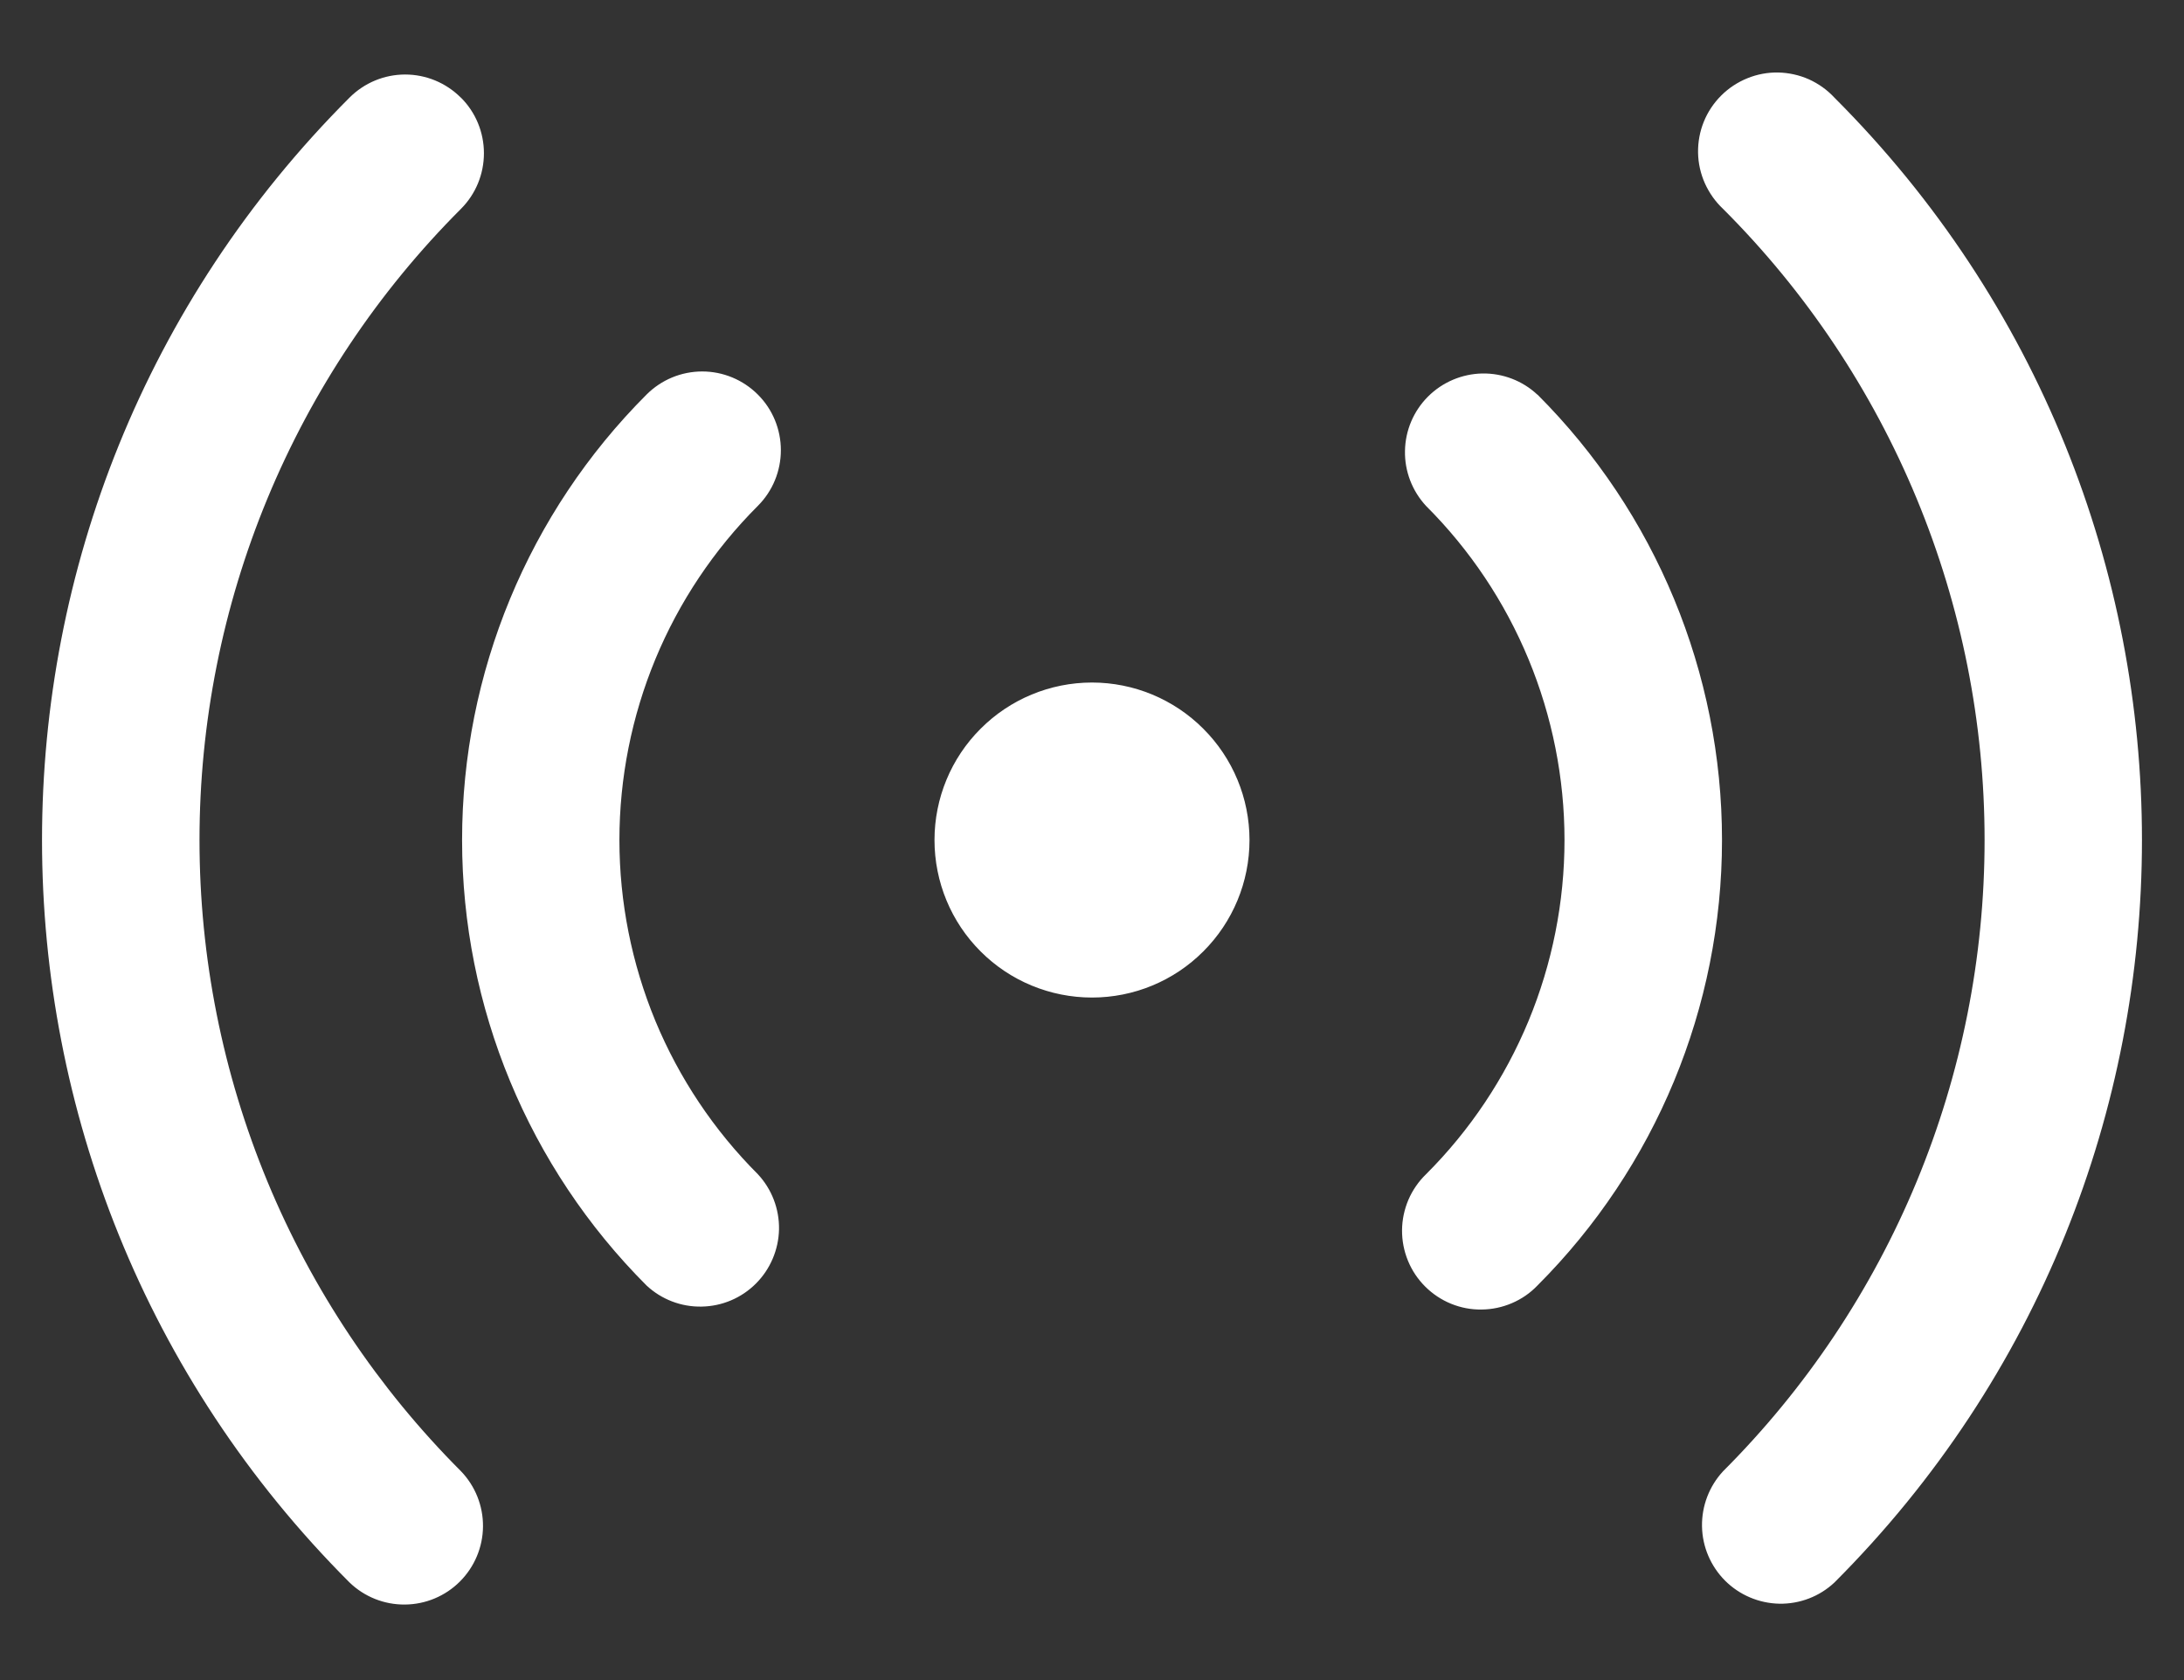 <svg width="26" height="20" viewBox="0 0 26 20" fill="none" xmlns="http://www.w3.org/2000/svg">
<rect x="0" y="0" width="26" height="20" fill="#333333" stroke="none"/>
<path d="M5.487 1.162C5.663 1.337 5.761 1.576 5.761 1.824C5.761 2.073 5.663 2.311 5.487 2.487C4.501 3.473 3.718 4.645 3.184 5.934C2.65 7.223 2.375 8.604 2.375 10C2.375 11.395 2.65 12.777 3.184 14.066C3.718 15.355 4.501 16.526 5.487 17.513C5.658 17.69 5.752 17.927 5.75 18.172C5.748 18.418 5.649 18.653 5.475 18.827C5.301 19.001 5.066 19.099 4.82 19.101C4.574 19.103 4.338 19.009 4.161 18.838C-0.72 13.957 -0.72 6.043 4.161 1.162C4.337 0.986 4.575 0.887 4.823 0.887C5.072 0.887 5.31 0.986 5.486 1.162H5.487ZM21.838 1.162C26.72 6.043 26.72 13.957 21.838 18.839C21.661 19.005 21.426 19.095 21.183 19.091C20.94 19.086 20.708 18.988 20.536 18.816C20.365 18.644 20.266 18.413 20.262 18.17C20.258 17.927 20.348 17.692 20.513 17.514C21.5 16.527 22.283 15.356 22.817 14.067C23.351 12.778 23.626 11.396 23.626 10C23.626 8.605 23.351 7.223 22.817 5.934C22.283 4.645 21.5 3.473 20.513 2.487C20.421 2.401 20.348 2.297 20.296 2.182C20.245 2.067 20.217 1.943 20.215 1.817C20.213 1.691 20.236 1.566 20.283 1.45C20.33 1.333 20.401 1.227 20.49 1.138C20.579 1.049 20.685 0.979 20.801 0.932C20.918 0.884 21.043 0.861 21.169 0.863C21.295 0.866 21.419 0.893 21.534 0.944C21.649 0.996 21.753 1.07 21.838 1.162ZM9.022 4.697C9.198 4.872 9.296 5.111 9.296 5.359C9.296 5.608 9.198 5.846 9.022 6.022C8.5 6.544 8.085 7.164 7.802 7.847C7.52 8.529 7.374 9.261 7.374 10C7.374 10.739 7.52 11.47 7.802 12.153C8.085 12.835 8.5 13.456 9.022 13.978C9.188 14.156 9.278 14.391 9.274 14.634C9.269 14.876 9.171 15.108 8.999 15.28C8.827 15.452 8.596 15.55 8.353 15.554C8.11 15.559 7.875 15.469 7.697 15.303C6.291 13.896 5.501 11.989 5.501 10C5.501 8.011 6.291 6.103 7.697 4.697C7.873 4.521 8.111 4.422 8.36 4.422C8.608 4.422 8.846 4.521 9.022 4.697ZM18.303 4.697C19.71 6.103 20.5 8.011 20.5 10C20.5 11.989 19.71 13.896 18.303 15.303C18.217 15.393 18.114 15.464 17.999 15.513C17.885 15.562 17.762 15.588 17.637 15.589C17.513 15.591 17.389 15.567 17.274 15.52C17.159 15.473 17.054 15.403 16.966 15.315C16.878 15.227 16.808 15.123 16.761 15.007C16.714 14.892 16.69 14.769 16.691 14.644C16.692 14.52 16.718 14.397 16.767 14.282C16.816 14.168 16.888 14.064 16.977 13.978C17.5 13.456 17.914 12.835 18.197 12.153C18.479 11.471 18.625 10.739 18.625 10C18.625 9.262 18.479 8.53 18.197 7.848C17.914 7.165 17.5 6.545 16.977 6.023C16.812 5.845 16.721 5.61 16.726 5.367C16.73 5.124 16.828 4.893 17 4.721C17.172 4.549 17.404 4.451 17.646 4.446C17.889 4.442 18.125 4.532 18.302 4.698L18.303 4.697ZM13 8.125C13.497 8.125 13.974 8.323 14.325 8.675C14.677 9.026 14.875 9.503 14.875 10C14.875 10.498 14.677 10.975 14.325 11.326C13.974 11.678 13.497 11.875 13 11.875C12.502 11.875 12.025 11.678 11.674 11.326C11.322 10.975 11.125 10.498 11.125 10C11.125 9.503 11.322 9.026 11.674 8.675C12.025 8.323 12.502 8.125 13 8.125Z" fill="white"/>
</svg>
